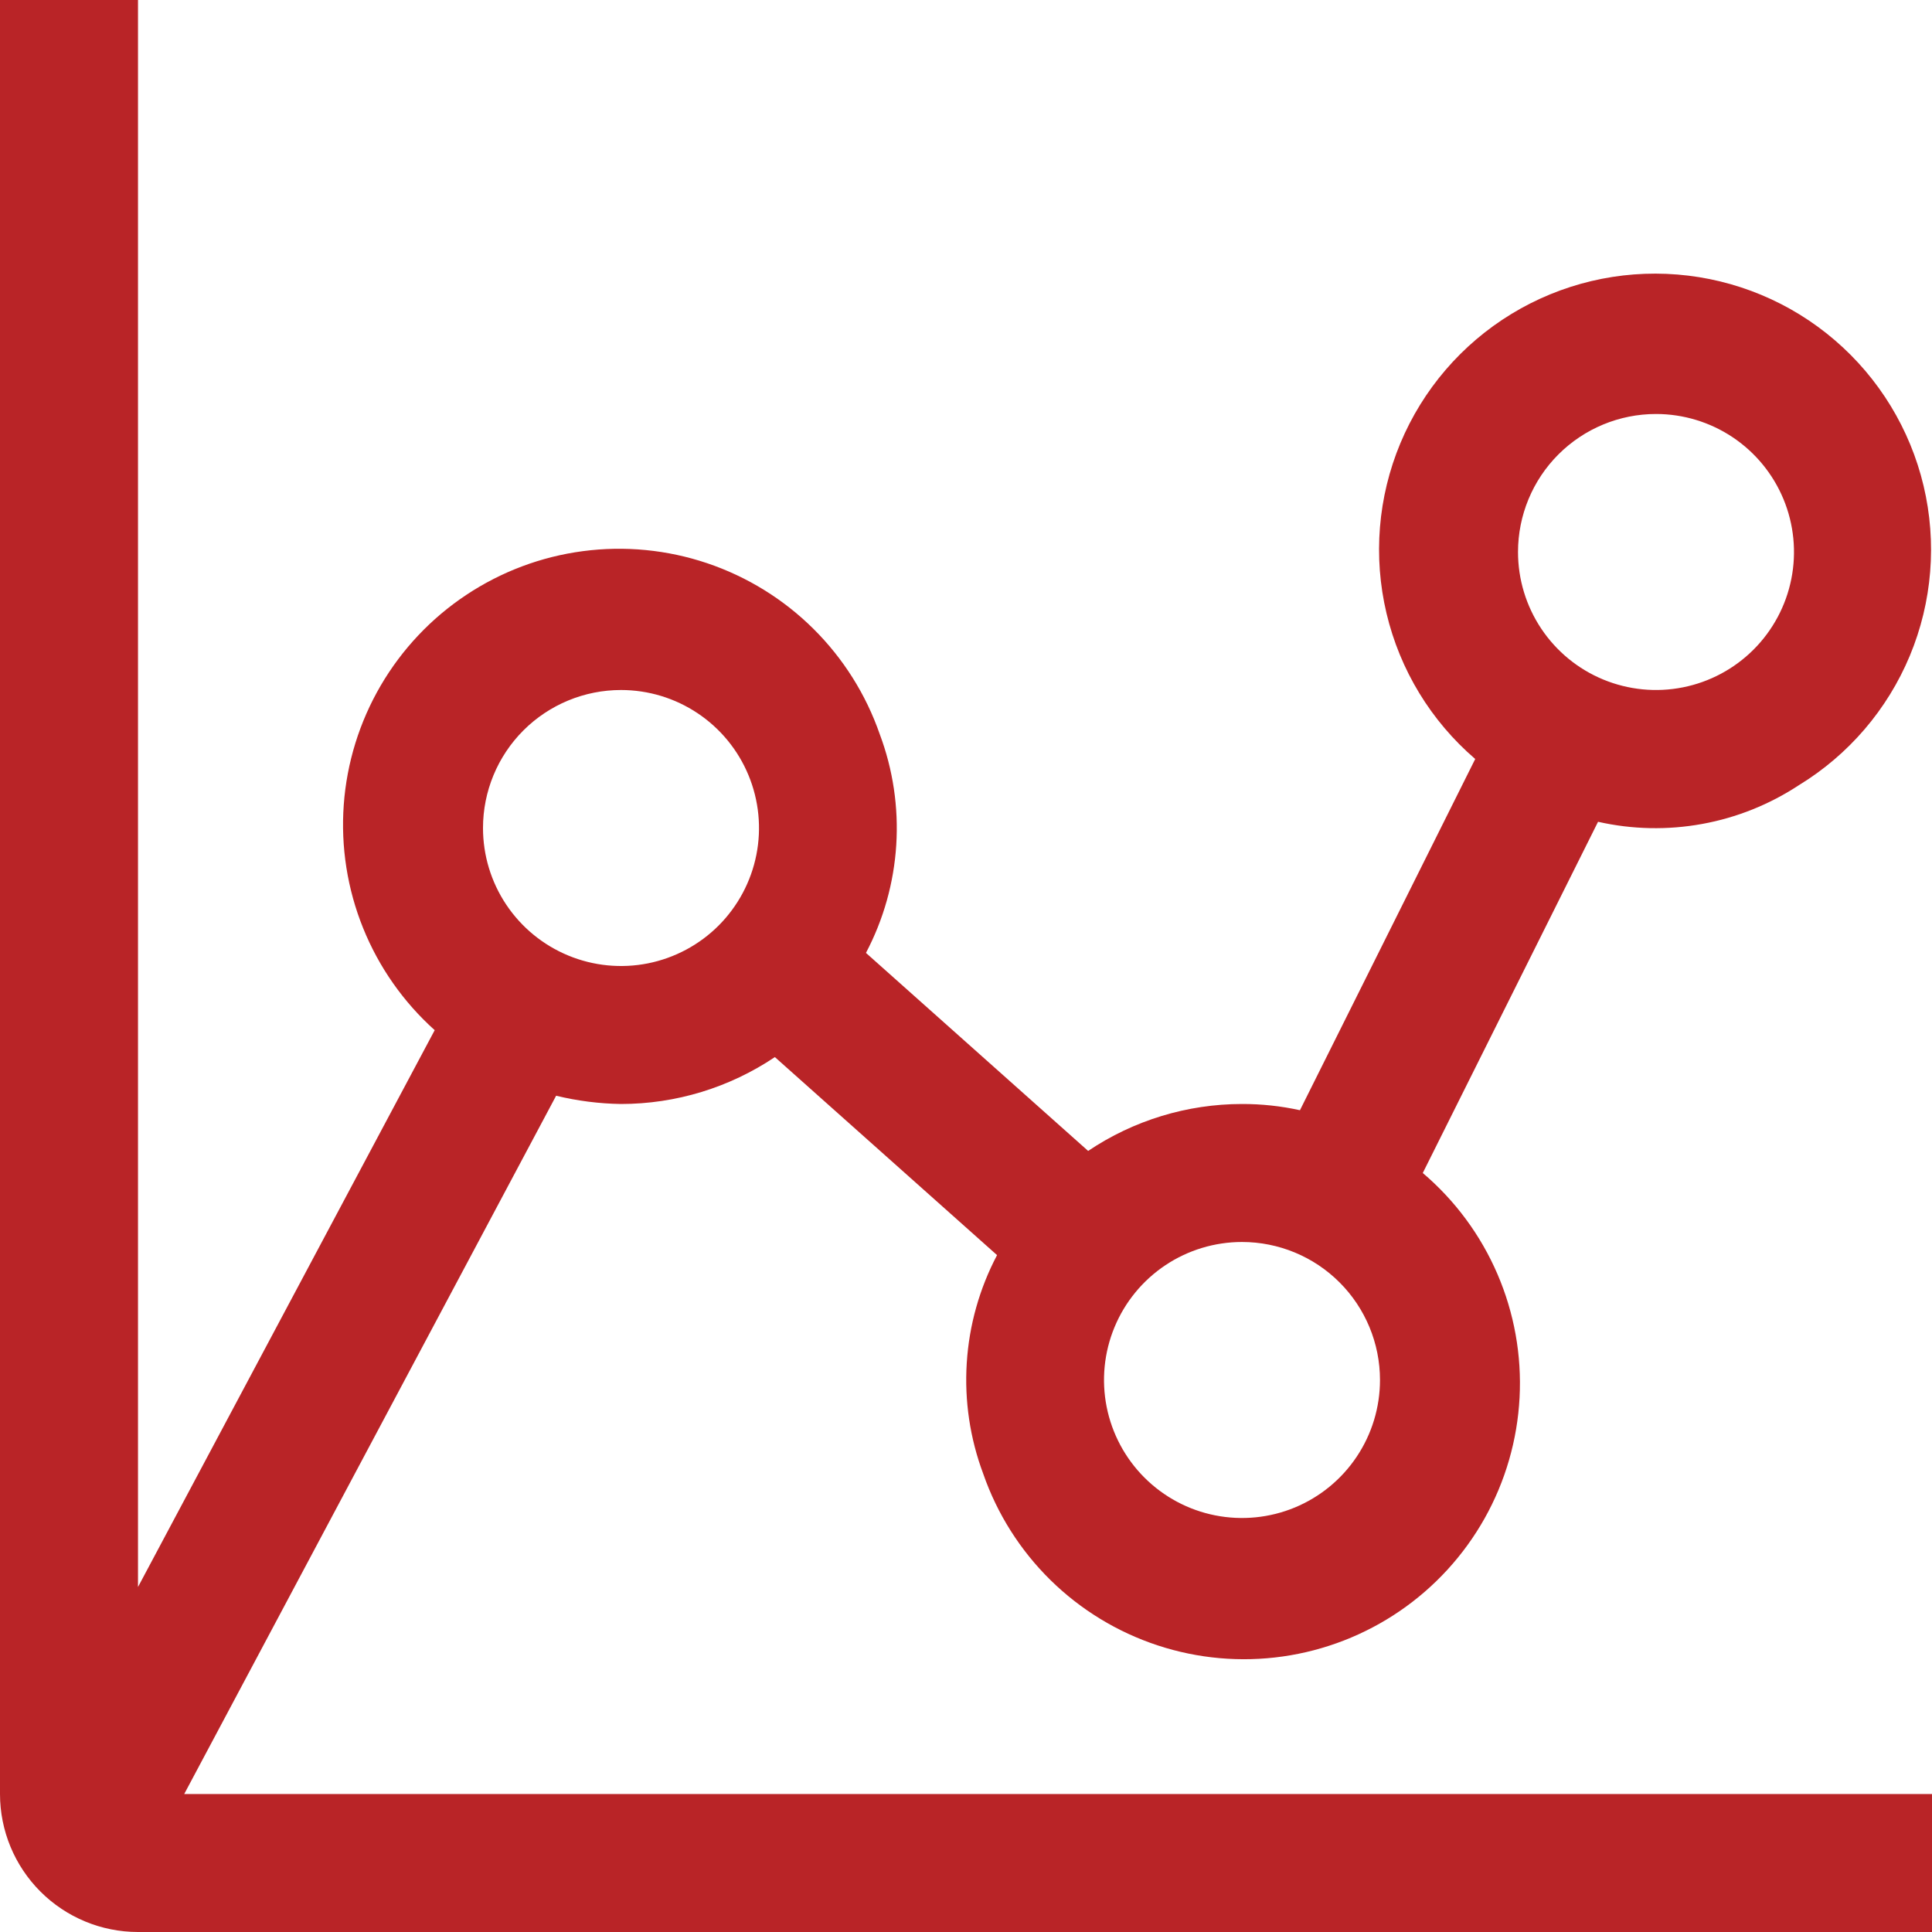 <svg width="82" height="82" viewBox="0 0 82 82" fill="none" xmlns="http://www.w3.org/2000/svg">
<path d="M23.604 46.506C24.506 46.725 25.429 46.843 26.357 46.857C28.683 46.856 30.957 46.163 32.888 44.866L42.318 53.271C41.571 54.689 41.132 56.25 41.032 57.85C40.931 59.45 41.169 61.053 41.732 62.554C42.323 64.255 43.299 65.797 44.582 67.06C45.866 68.322 47.424 69.272 49.134 69.835C50.844 70.398 52.662 70.56 54.444 70.306C56.227 70.053 57.928 69.392 59.414 68.375C60.9 67.358 62.131 66.012 63.013 64.442C63.894 62.872 64.401 61.119 64.495 59.321C64.59 57.523 64.268 55.727 63.555 54.073C62.843 52.42 61.759 50.952 60.387 49.786L67.826 34.879C69.278 35.207 70.781 35.238 72.245 34.971C73.709 34.705 75.105 34.145 76.348 33.327C78.459 32.039 80.108 30.115 81.059 27.832C82.01 25.549 82.214 23.023 81.642 20.617C81.069 18.211 79.75 16.047 77.873 14.437C75.996 12.826 73.657 11.852 71.192 11.652C68.726 11.452 66.261 12.038 64.149 13.325C62.037 14.612 60.387 16.535 59.434 18.817C58.482 21.1 58.277 23.626 58.848 26.032C59.419 28.439 60.737 30.603 62.613 32.214L55.174 47.121C54.366 46.943 53.541 46.855 52.714 46.857C50.388 46.858 48.114 47.551 46.184 48.849L36.754 40.444C37.501 39.025 37.939 37.465 38.04 35.864C38.141 34.264 37.902 32.661 37.339 31.16C36.752 29.471 35.787 27.94 34.517 26.682C33.247 25.424 31.706 24.474 30.011 23.903C28.317 23.333 26.515 23.158 24.743 23.392C22.97 23.625 21.275 24.262 19.787 25.252C18.298 26.241 17.056 27.559 16.155 29.103C15.255 30.647 14.719 32.377 14.59 34.16C14.461 35.943 14.742 37.732 15.411 39.389C16.08 41.047 17.12 42.53 18.45 43.724L5.857 67.357V0H0V76.143C0 77.696 0.617 79.186 1.716 80.284C2.814 81.383 4.304 82 5.857 82H82V76.143H7.819L23.604 46.506ZM70.286 17.571C71.444 17.571 72.577 17.915 73.54 18.558C74.503 19.202 75.254 20.117 75.697 21.187C76.14 22.257 76.256 23.435 76.03 24.571C75.804 25.707 75.246 26.751 74.427 27.57C73.608 28.389 72.565 28.947 71.428 29.173C70.292 29.399 69.115 29.283 68.044 28.84C66.974 28.397 66.059 27.646 65.416 26.683C64.772 25.719 64.429 24.587 64.429 23.429C64.429 21.875 65.046 20.385 66.144 19.287C67.243 18.189 68.732 17.571 70.286 17.571ZM58.571 58.571C58.571 59.73 58.228 60.862 57.584 61.825C56.941 62.789 56.026 63.539 54.956 63.983C53.886 64.426 52.708 64.542 51.572 64.316C50.435 64.09 49.392 63.532 48.573 62.713C47.754 61.894 47.196 60.85 46.97 59.714C46.744 58.578 46.86 57.4 47.303 56.33C47.746 55.26 48.497 54.345 49.46 53.701C50.423 53.058 51.556 52.714 52.714 52.714C54.268 52.714 55.758 53.331 56.856 54.43C57.954 55.528 58.571 57.018 58.571 58.571ZM26.357 29.286C27.516 29.286 28.648 29.629 29.611 30.273C30.574 30.916 31.325 31.831 31.768 32.901C32.212 33.972 32.328 35.149 32.102 36.285C31.876 37.422 31.318 38.465 30.499 39.285C29.68 40.104 28.636 40.661 27.5 40.888C26.364 41.114 25.186 40.998 24.116 40.554C23.046 40.111 22.131 39.36 21.487 38.397C20.843 37.434 20.5 36.301 20.5 35.143C20.5 33.589 21.117 32.1 22.215 31.001C23.314 29.903 24.804 29.286 26.357 29.286Z" fill="#B92427"/>
</svg>

